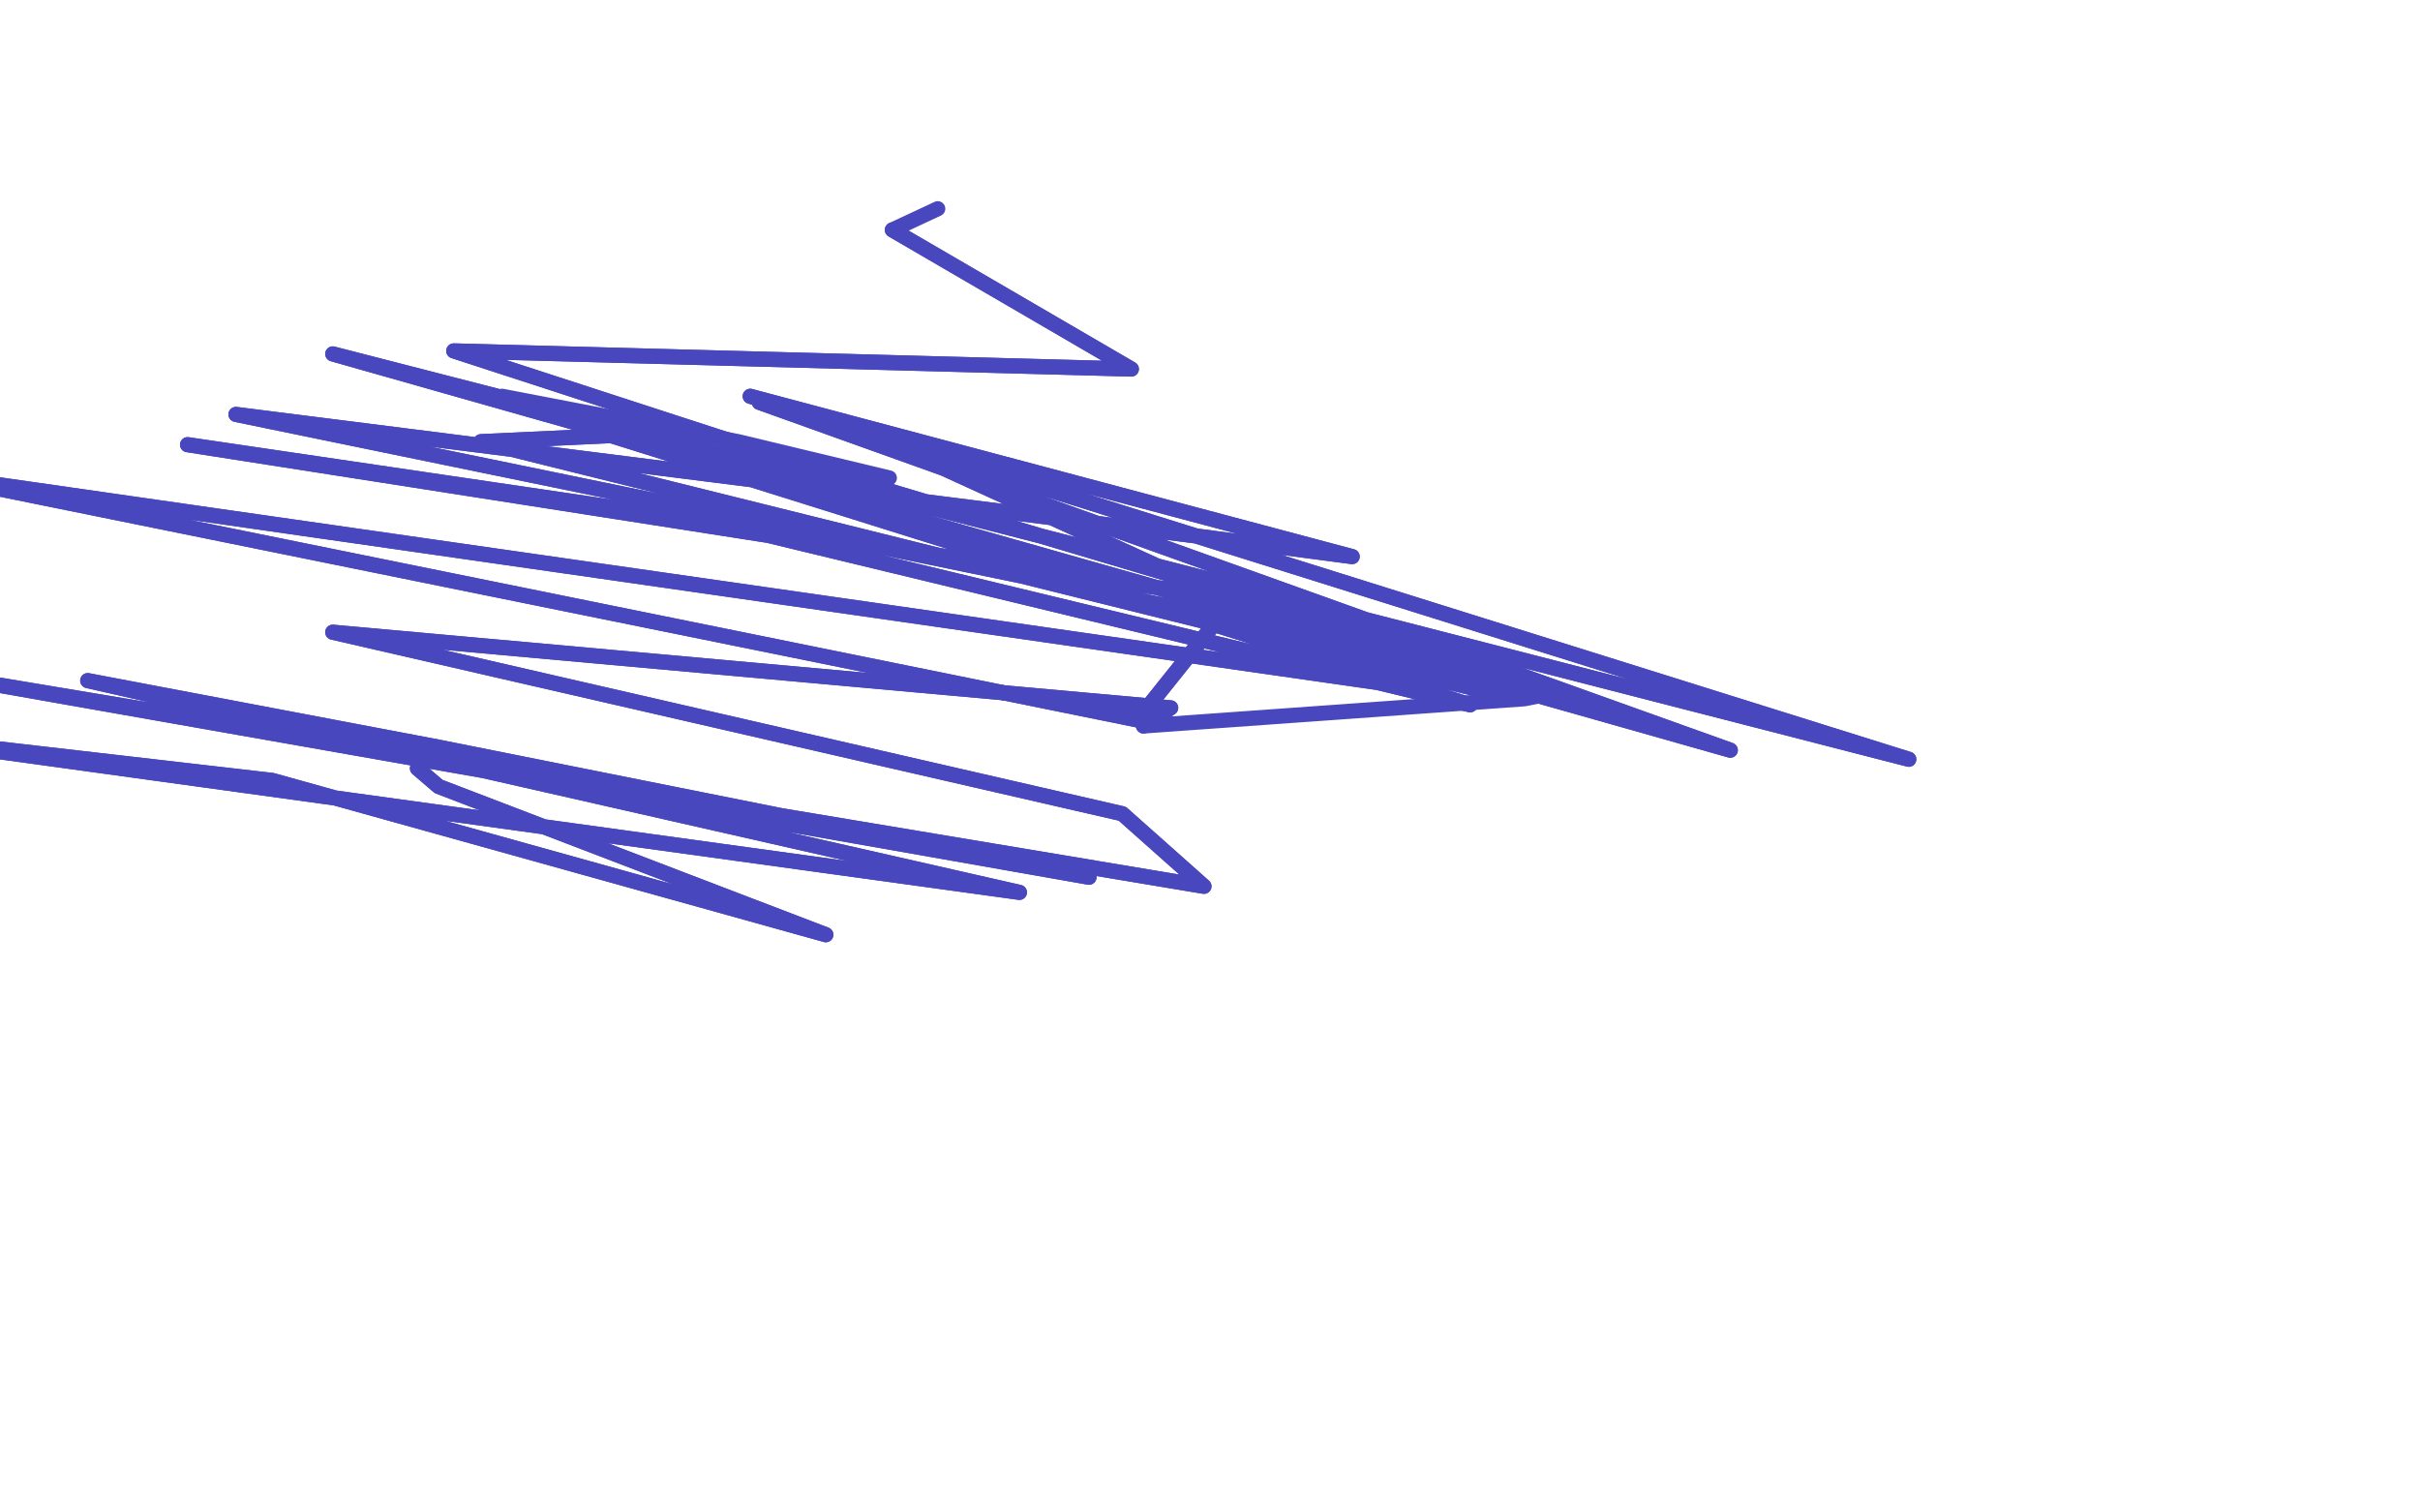 <?xml version="1.0" standalone="no"?>
<!DOCTYPE svg PUBLIC "-//W3C//DTD SVG 1.1//EN"
"http://www.w3.org/Graphics/SVG/1.1/DTD/svg11.dtd">

<svg width="800" height="500" version="1.1" xmlns="http://www.w3.org/2000/svg" xmlns:xlink="http://www.w3.org/1999/xlink" style="stroke-antialiasing: false"><desc>This SVG has been created on https://colorillo.com/</desc><rect x='0' y='0' width='800' height='500' style='fill: rgb(255,255,255); stroke-width:0' /><polyline points="294,158 244,146 244,146 166,131 166,131" style="fill: none; stroke: #4947bd; stroke-width: 5; stroke-linejoin: round; stroke-linecap: round; stroke-antialiasing: false; stroke-antialias: 0; opacity: 1.0"/>
<polyline points="439,215 497,230 497,230 159,146 159,146 202,144 202,144 486,233 486,233 254,177 62,147 408,198 376,238 -23,157 472,228 297,148 251,133 572,248 110,117 631,251 248,131 447,184 394,177 78,137 501,224 273,156 150,116 374,122 295,76" style="fill: none; stroke: #4947bd; stroke-width: 5; stroke-linejoin: round; stroke-linecap: round; stroke-antialiasing: false; stroke-antialias: 0; opacity: 1.0"/>
<polyline points="439,215 497,230 497,230 159,146 159,146 202,144 202,144 486,233 254,177 62,147 408,198 376,238 -23,157 472,228 297,148 251,133 572,248 110,117 631,251 248,131 447,184 394,177 78,137 501,224 273,156 150,116 374,122 295,76 310,69" style="fill: none; stroke: #4947bd; stroke-width: 5; stroke-linejoin: round; stroke-linecap: round; stroke-antialiasing: false; stroke-antialias: 0; opacity: 1.0"/>
<polyline points="138,254 145,260 145,260 273,309 90,258 -40,243 337,295 29,225 145,247 360,290 -9,225 398,293 371,269 110,209 387,234 378,240" style="fill: none; stroke: #4947bd; stroke-width: 5; stroke-linejoin: round; stroke-linecap: round; stroke-antialiasing: false; stroke-antialias: 0; opacity: 1.0"/>
<polyline points="138,254 145,260 273,309 90,258 -40,243 337,295 29,225 145,247 360,290 -9,225 398,293 371,269 110,209 387,234 378,240 504,231 509,230" style="fill: none; stroke: #4947bd; stroke-width: 5; stroke-linejoin: round; stroke-linecap: round; stroke-antialiasing: false; stroke-antialias: 0; opacity: 1.0"/>
</svg>
